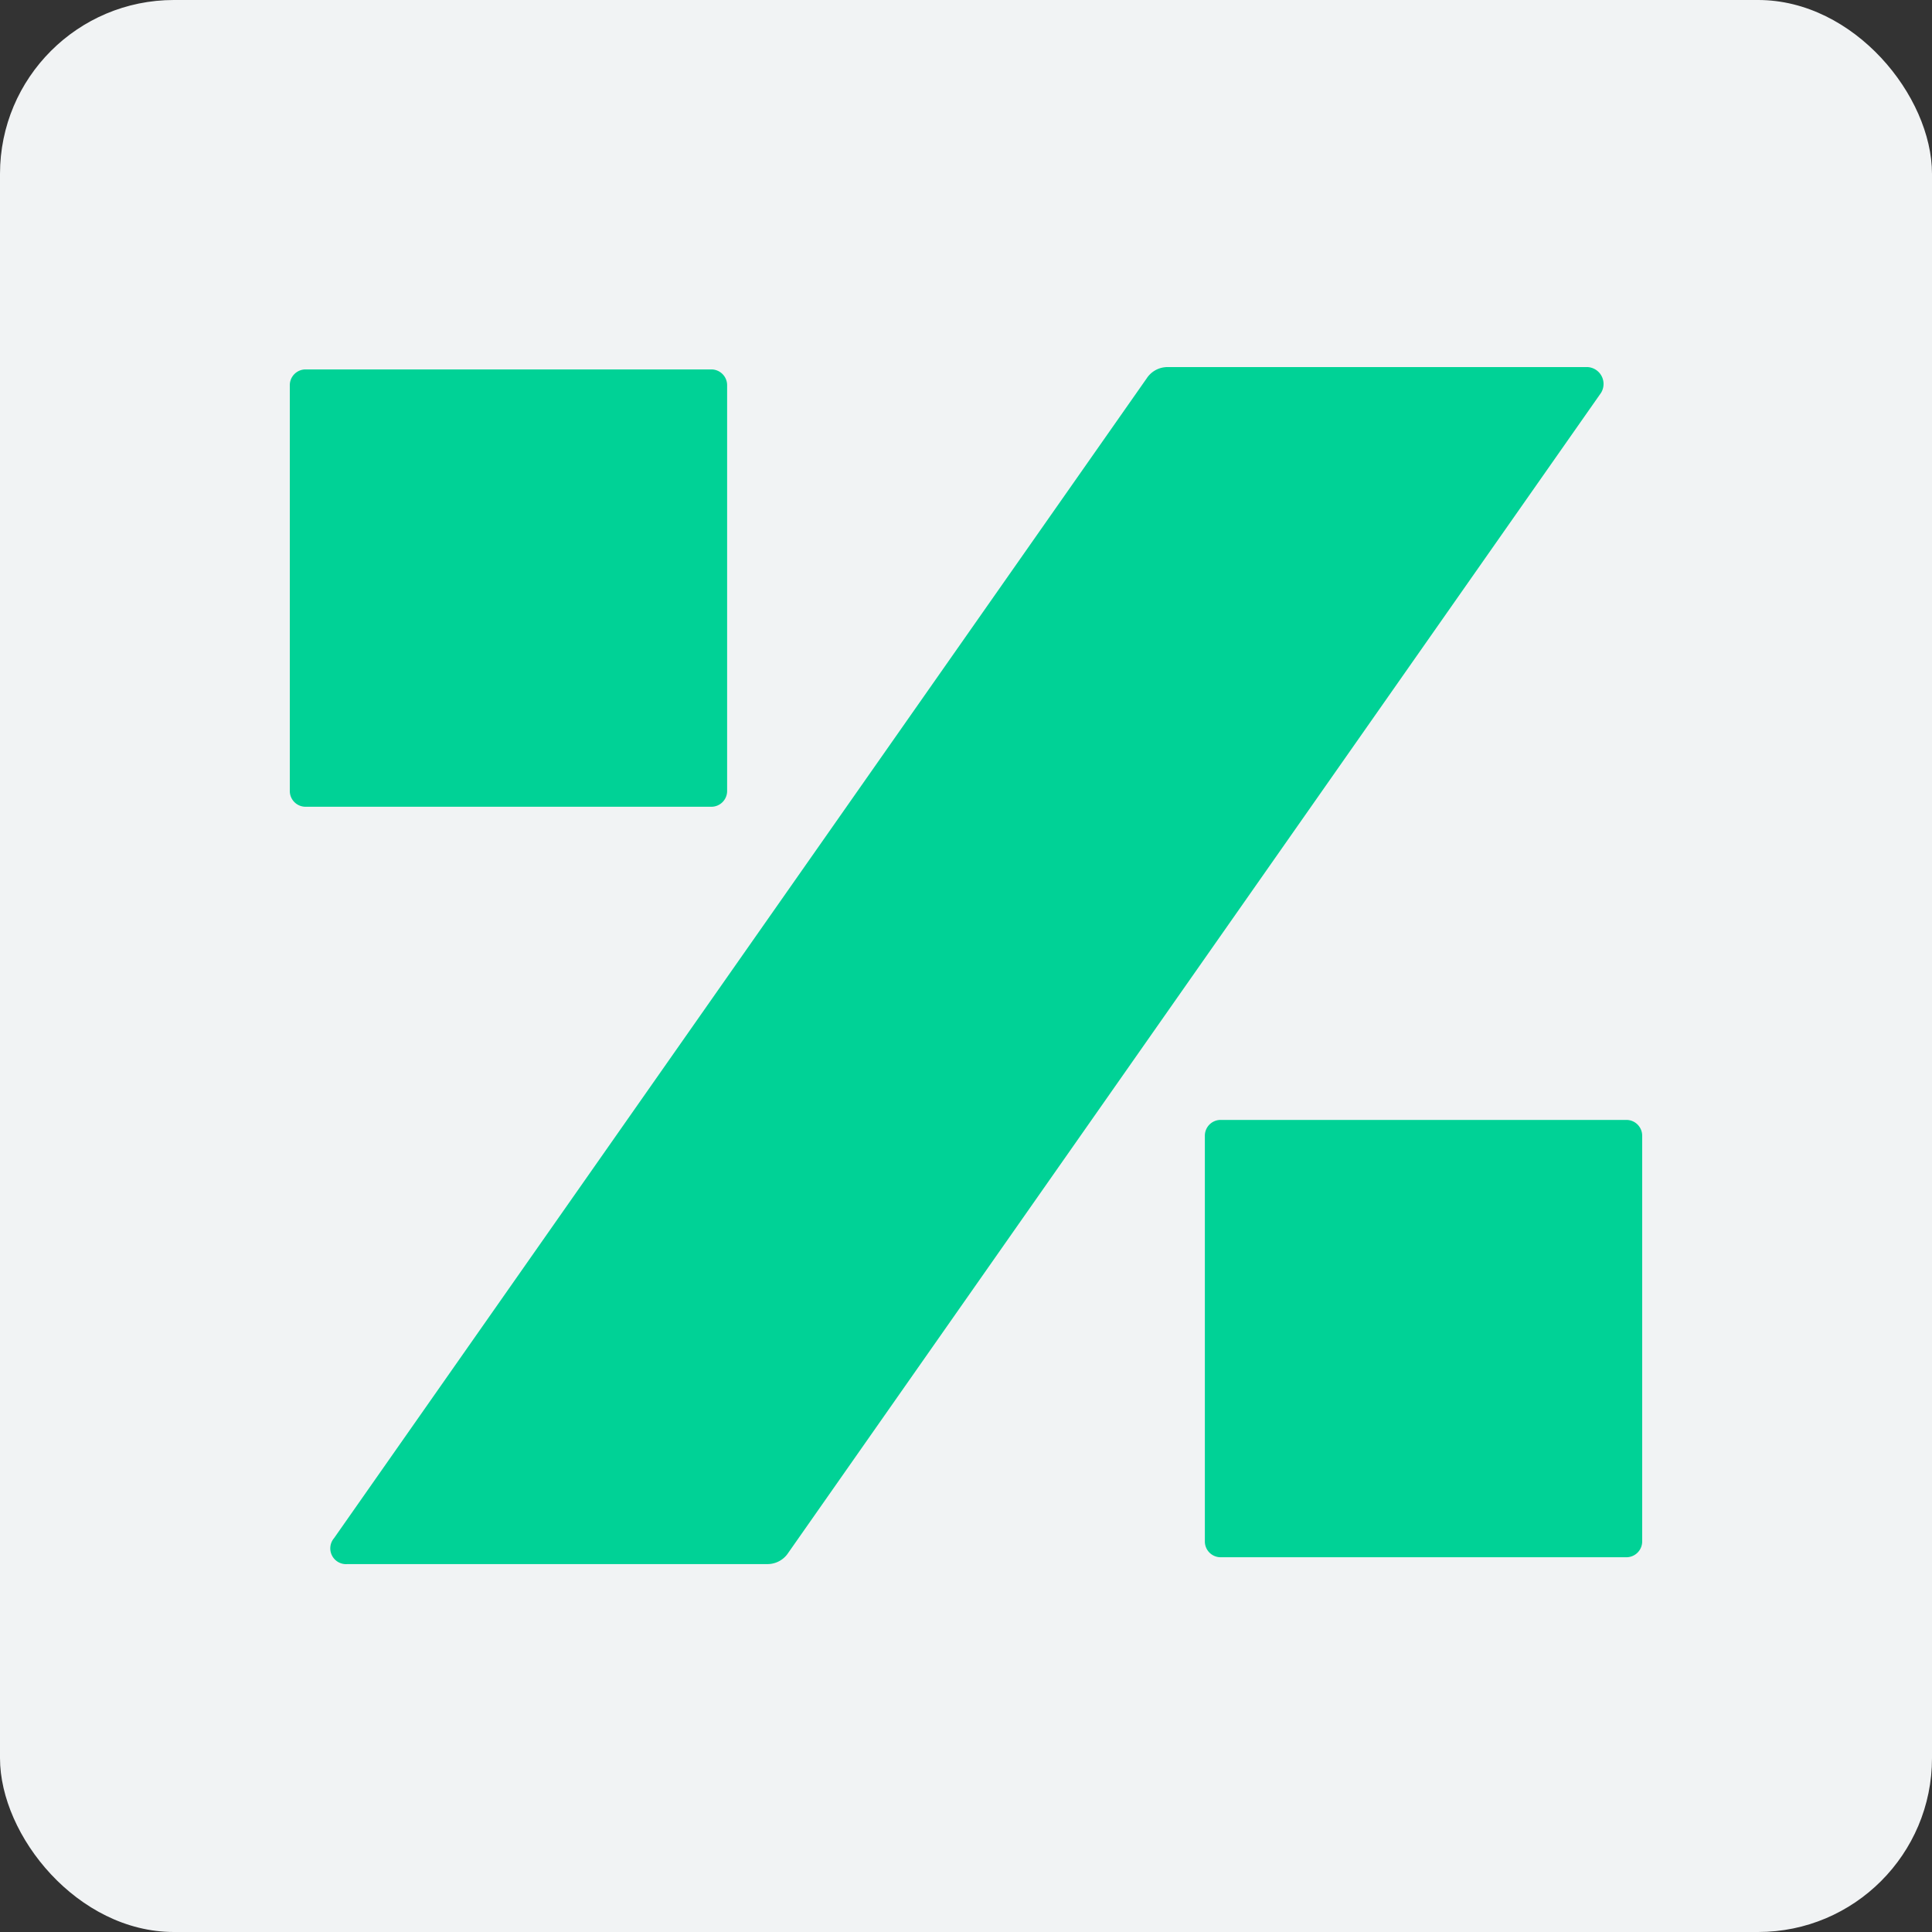 <svg xmlns="http://www.w3.org/2000/svg" width="200" height="200" fill="none"><rect width="100%" height="100%" fill="#333333" stroke="none"/><rect width="200" height="200" fill="#F1F3F4" rx="18"/><path fill="#00D296" d="M73.638 38.243H31.633c-.902 0-1.633.731-1.633 1.634v42.005c0 .902.731 1.633 1.634 1.633h42.004c.902 0 1.634-.731 1.634-1.633V39.877c0-.903-.732-1.634-1.634-1.634zm94.727 77.691H126.36c-.902 0-1.633.731-1.633 1.633v42.005c0 .902.731 1.633 1.633 1.633h42.005c.902 0 1.633-.731 1.633-1.633v-42.005c0-.902-.731-1.633-1.633-1.633zM164.328 38h-43.521a2.572 2.572 0 0 0-2.101 1.167L34.58 159.23a1.63 1.63 0 0 0-.203 1.813 1.634 1.634 0 0 0 1.603.87h43.522a2.566 2.566 0 0 0 2.1-1.166l84.126-120.064a1.751 1.751 0 0 0-.538-2.411 1.751 1.751 0 0 0-.862-.273z"/></svg>